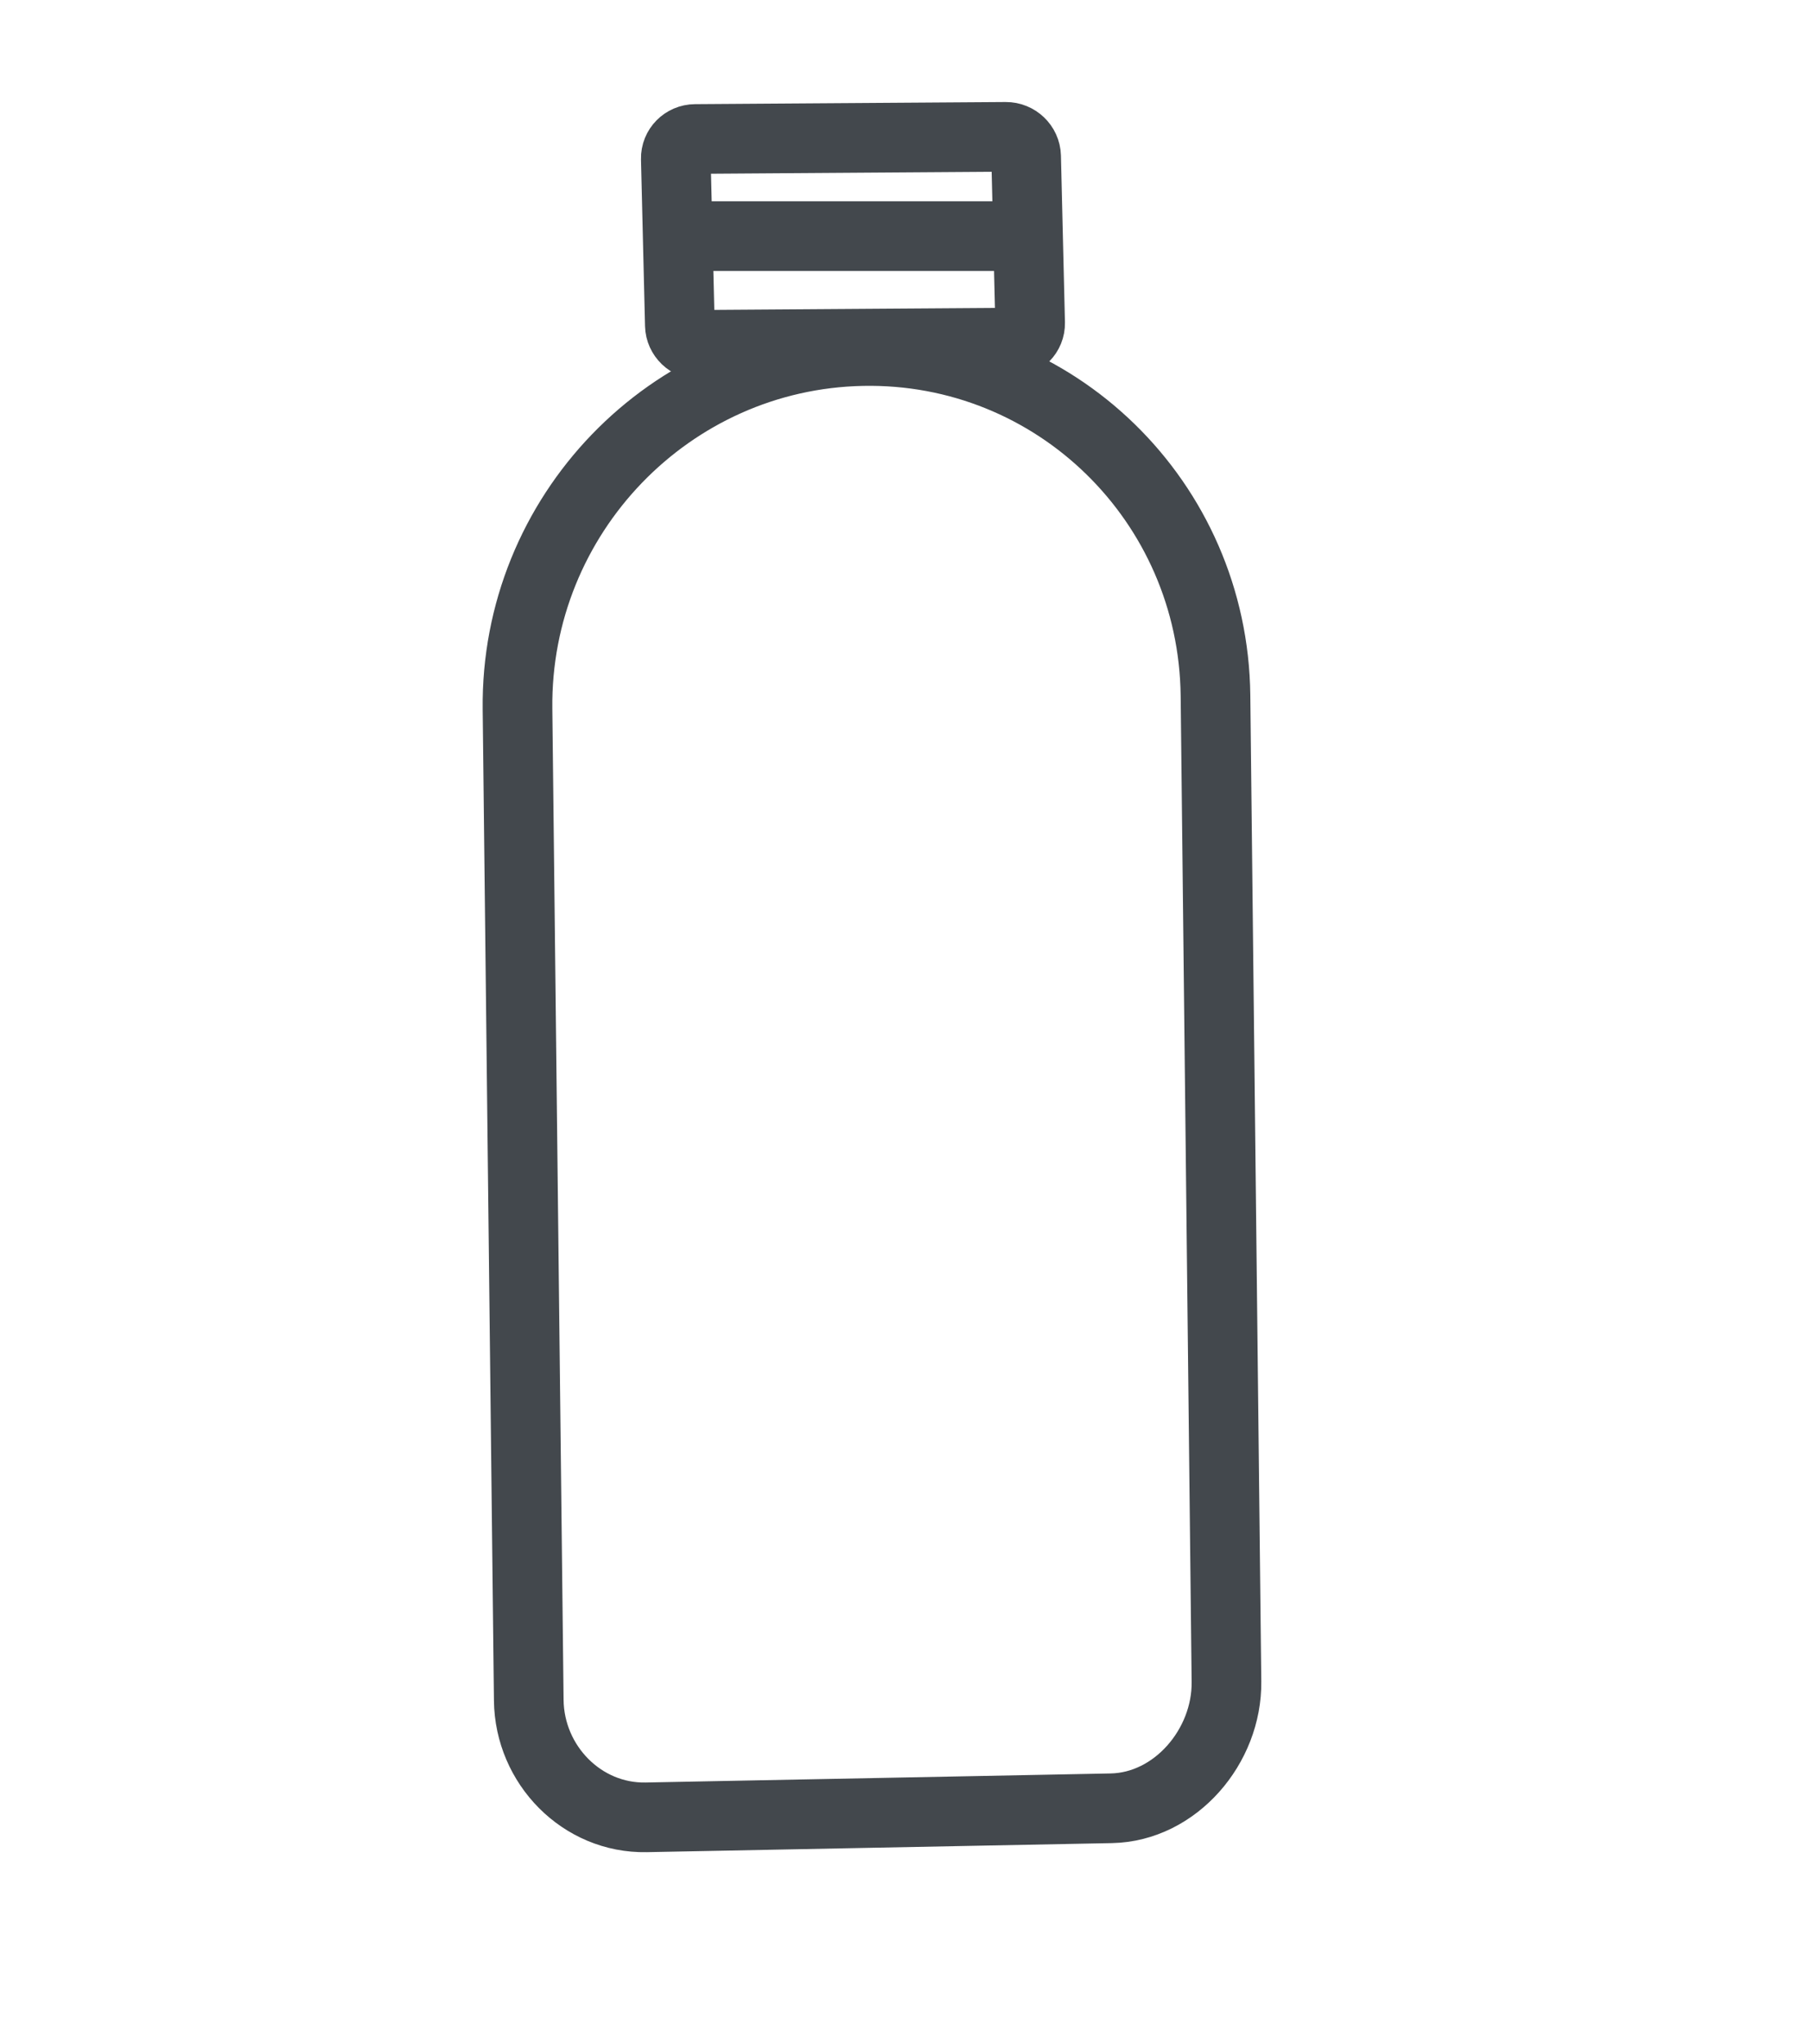 <svg width="78" height="88" viewBox="0 0 78 88" fill="none" xmlns="http://www.w3.org/2000/svg">
<path fill-rule="evenodd" clip-rule="evenodd" d="M27.833 78.255C25.068 78.309 22.806 75.998 22.774 73.216L22.289 30.529C22.193 22.178 28.844 15.278 37.146 15.117C45.447 14.955 52.255 21.594 52.351 29.945L52.824 72.414C52.856 75.196 50.627 77.812 47.862 77.865L27.833 78.255Z" stroke="#43484D" stroke-width="3" stroke-linecap="round" stroke-linejoin="round"/>
<path fill-rule="evenodd" clip-rule="evenodd" d="M43.533 14.755L30.156 14.848C29.686 14.851 29.292 14.474 29.281 14.01L29.107 6.835C29.096 6.37 29.472 5.988 29.942 5.985L43.319 5.893C43.789 5.889 44.183 6.266 44.195 6.731L44.368 13.906C44.379 14.37 44.003 14.752 43.533 14.755Z" stroke="#43484D" stroke-width="3" stroke-linecap="round" stroke-linejoin="round"/>
<path d="M43.737 10.167L29.361 10.167" stroke="#43484D" stroke-width="3" stroke-linecap="round" stroke-linejoin="round"/>
</svg>
